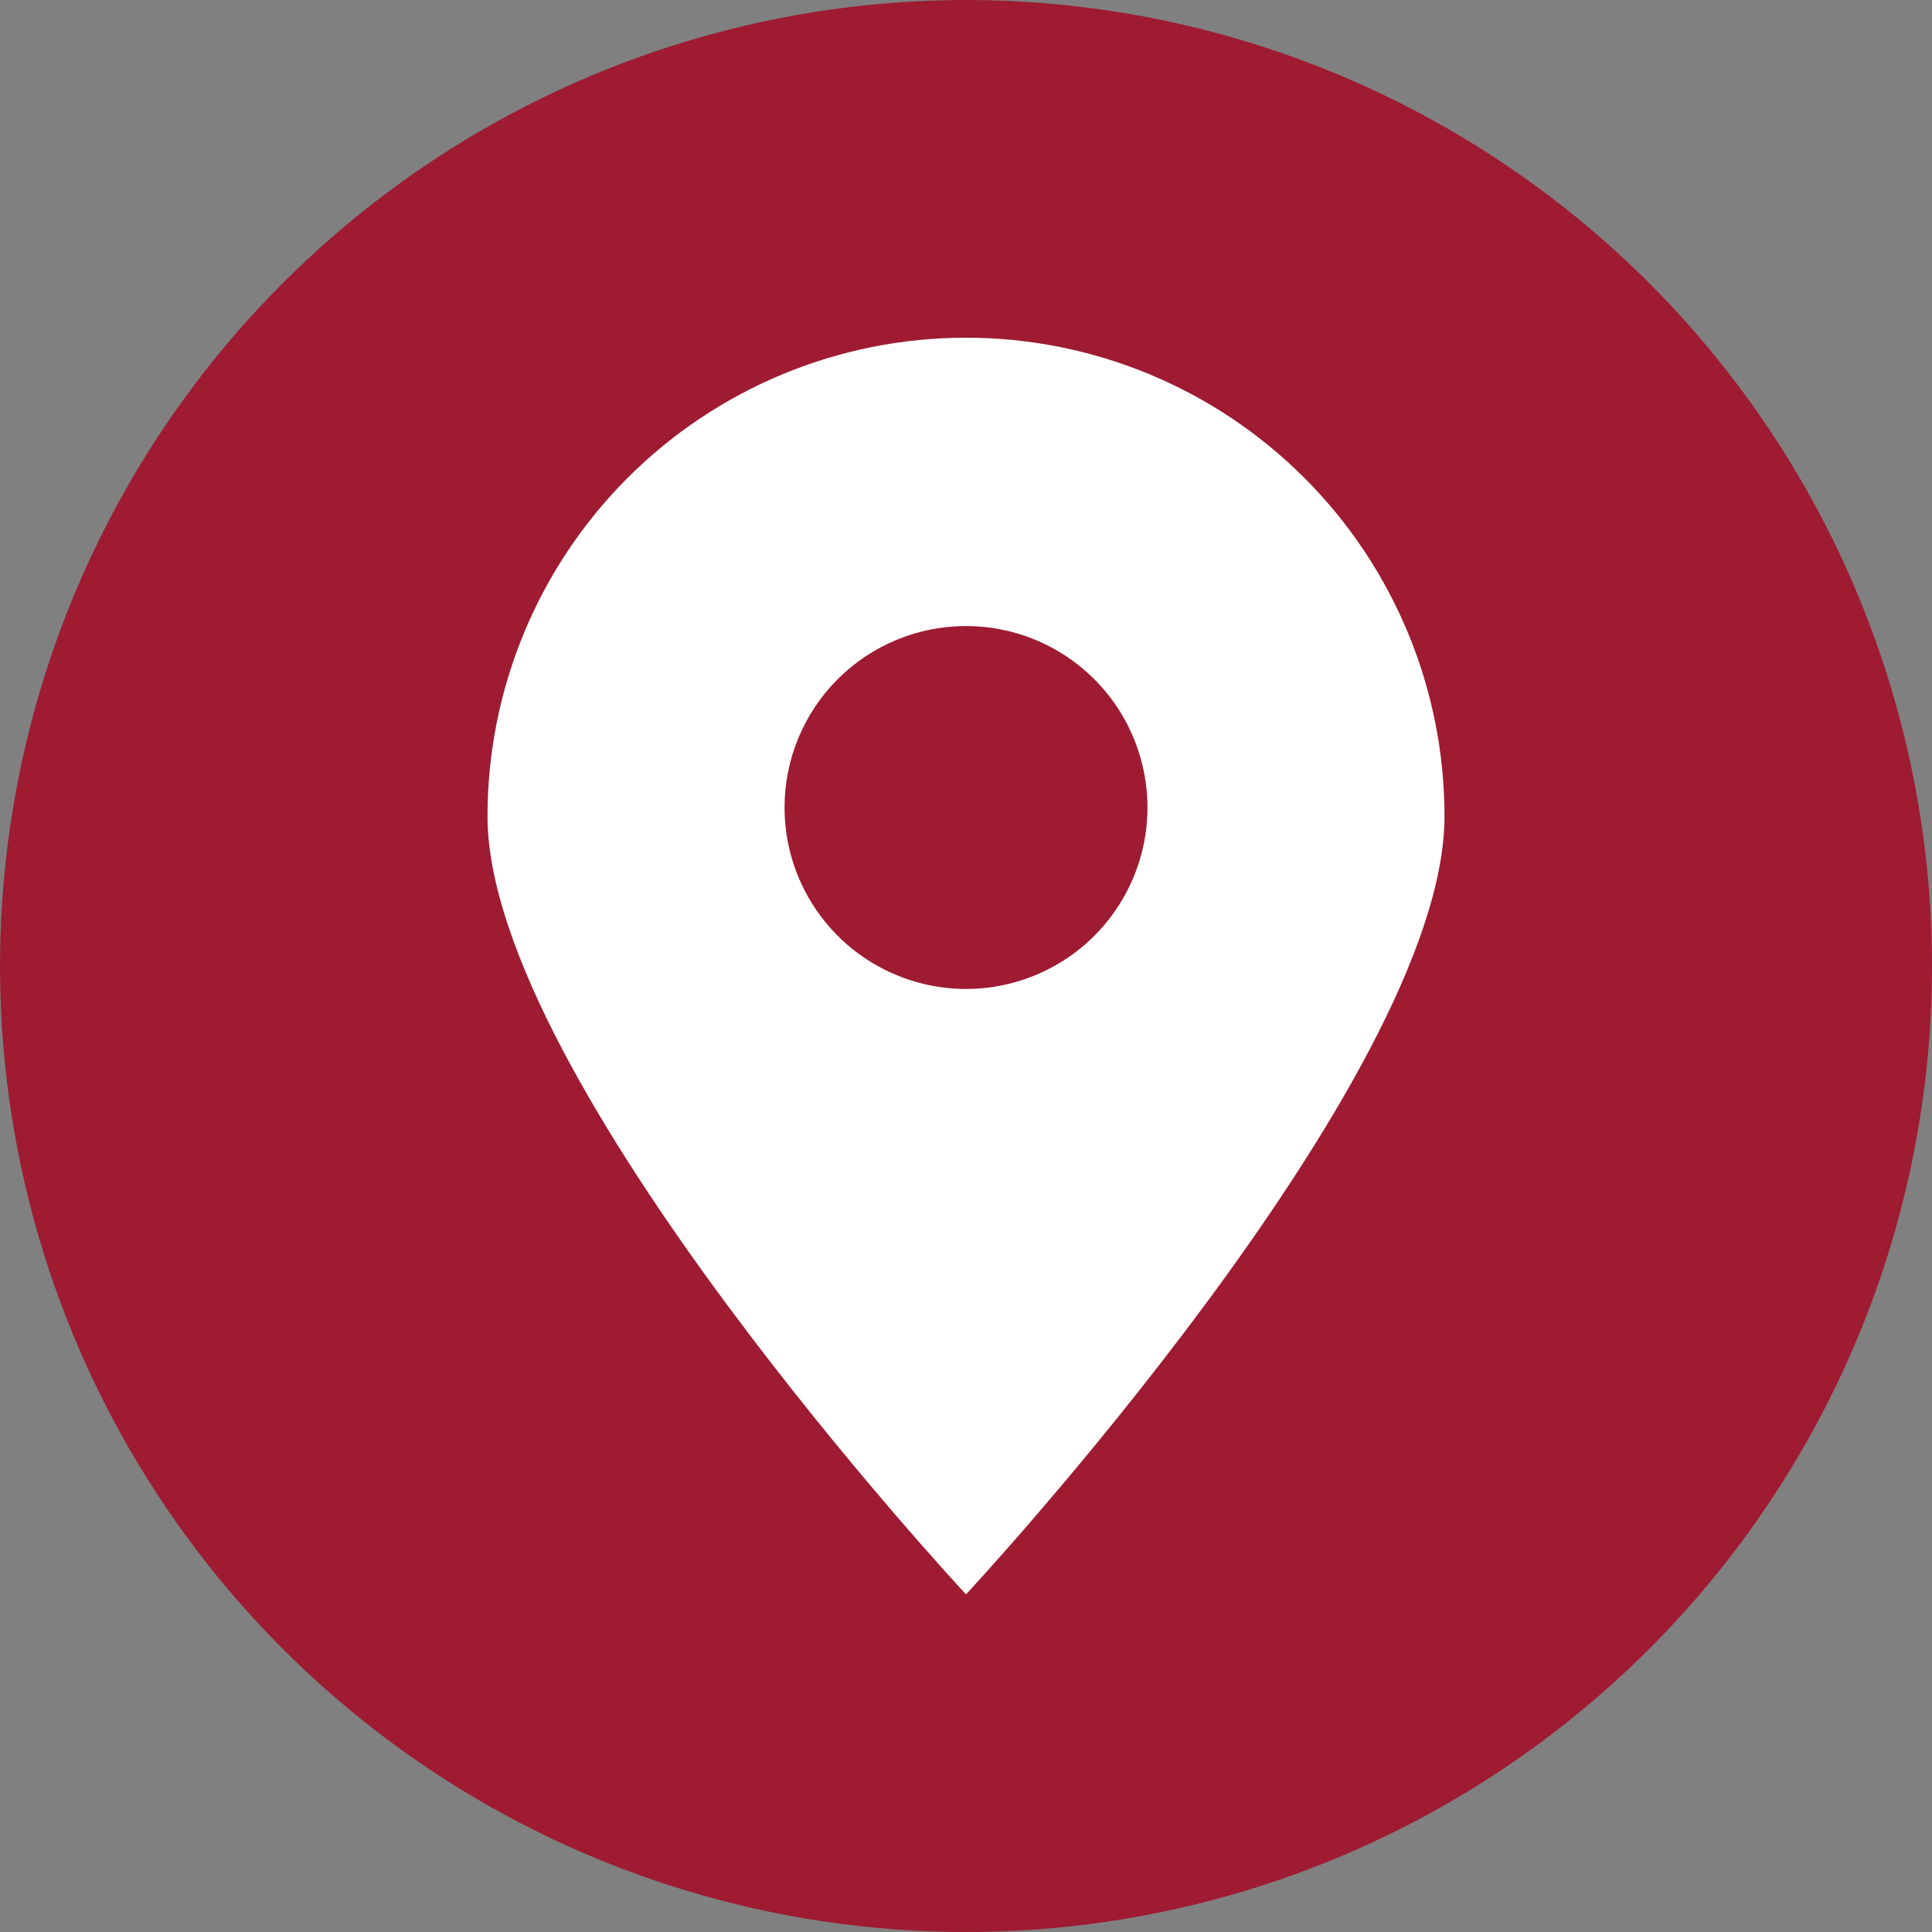 <svg width="24" height="24" viewBox="0 0 24 24" fill="none" xmlns="http://www.w3.org/2000/svg">
<rect x="0" y="0" width="24" height="24" fill="#808080" stroke="none"/>
<g clip-path="url(#clip0_10_1283)">
<circle cx="12" cy="12" r="9" fill="white"/>
<path fill-rule="evenodd" clip-rule="evenodd" d="M12 24C9.627 24 7.307 23.296 5.333 21.978C3.36 20.659 1.822 18.785 0.913 16.592C0.005 14.399 -0.232 11.987 0.231 9.659C0.694 7.331 1.836 5.193 3.515 3.515C5.193 1.836 7.331 0.694 9.659 0.231C11.987 -0.232 14.399 0.005 16.592 0.913C18.785 1.822 20.659 3.36 21.978 5.333C23.296 7.307 24 9.627 24 12C24 15.183 22.736 18.235 20.485 20.485C18.235 22.736 15.183 24 12 24ZM12 4.195C13.576 4.195 15.088 4.821 16.203 5.936C17.318 7.051 17.944 8.563 17.944 10.139C17.944 13.422 12 19.806 12 19.806C12 19.806 6.056 13.422 6.056 10.139C6.056 8.563 6.682 7.051 7.797 5.936C8.912 4.821 10.424 4.195 12 4.195ZM12 7.777C12.446 7.777 12.882 7.909 13.252 8.157C13.623 8.405 13.912 8.757 14.082 9.168C14.253 9.58 14.298 10.034 14.211 10.471C14.124 10.908 13.909 11.31 13.594 11.625C13.279 11.94 12.877 12.155 12.44 12.242C12.002 12.329 11.549 12.284 11.137 12.113C10.726 11.943 10.373 11.654 10.126 11.283C9.878 10.913 9.746 10.477 9.746 10.031C9.746 9.433 9.983 8.86 10.406 8.437C10.829 8.014 11.402 7.777 12 7.777Z" fill="#9E1B32"/>
</g>
<defs>
<clipPath id="clip0_10_1283">
<rect width="24" height="24" fill="white"/>
</clipPath>
</defs>
</svg>
